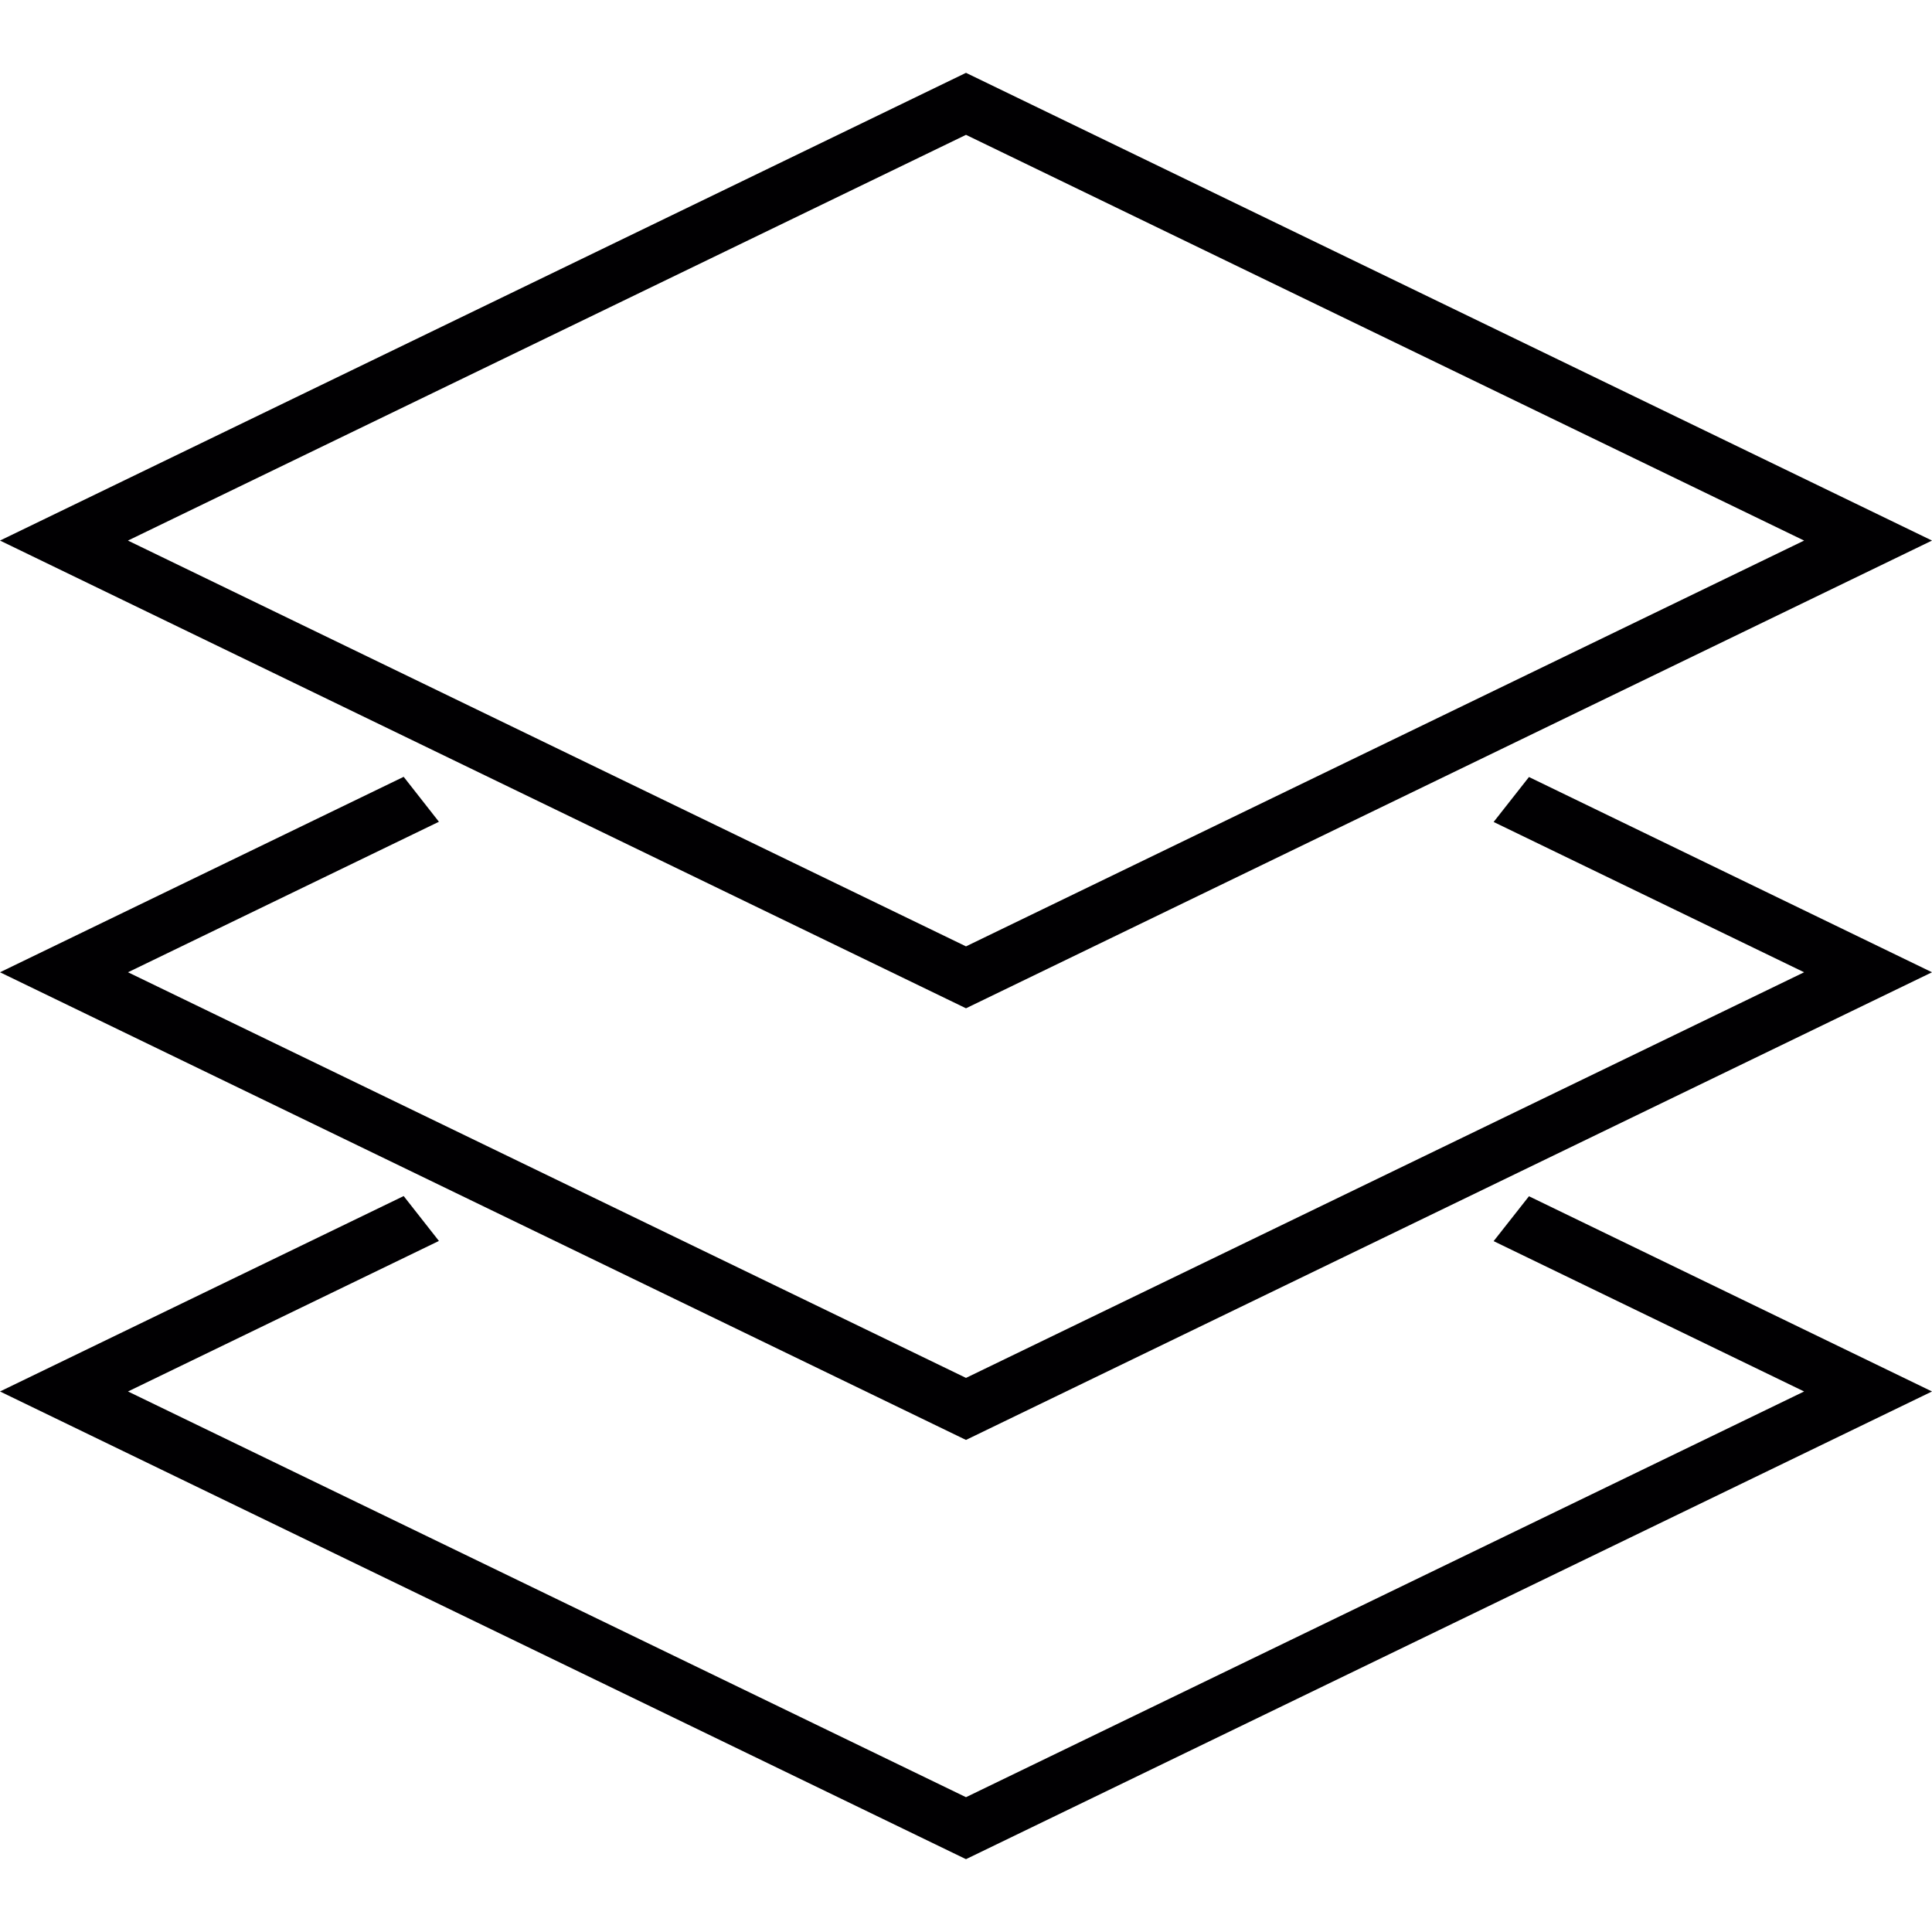 <?xml version="1.0" encoding="iso-8859-1"?>
<!-- Uploaded to: SVG Repo, www.svgrepo.com, Generator: SVG Repo Mixer Tools -->
<svg height="800px" width="800px" version="1.1" id="Capa_1" xmlns="http://www.w3.org/2000/svg" xmlns:xlink="http://www.w3.org/1999/xlink" 
	 viewBox="0 0 205.218 205.218" xml:space="preserve">
<g>
	<g>
		<path style="fill:#010002;" d="M102.609,107.101l102.609-49.682L102.899,7.877l-0.29-0.14L0,57.419l102.319,49.542
			L102.609,107.101z M102.609,14.323l89.024,43.097l-89.024,43.104l-89.02-43.104L102.609,14.323z"/>
		<polygon style="fill:#010002;" points="158.654,131.834 191.633,147.803 102.609,190.899 13.596,147.803 46.622,131.813 
			42.878,127.046 0,147.803 102.316,197.341 102.609,197.481 205.218,147.803 162.408,127.067 		"/>
		<polygon style="fill:#010002;" points="158.654,87.31 191.633,103.275 102.609,146.361 13.596,103.275 46.622,87.288 
			42.878,82.514 0,103.275 102.316,152.81 102.609,152.949 205.218,103.275 162.408,82.535 		"/>
	</g>
</g>
</svg>